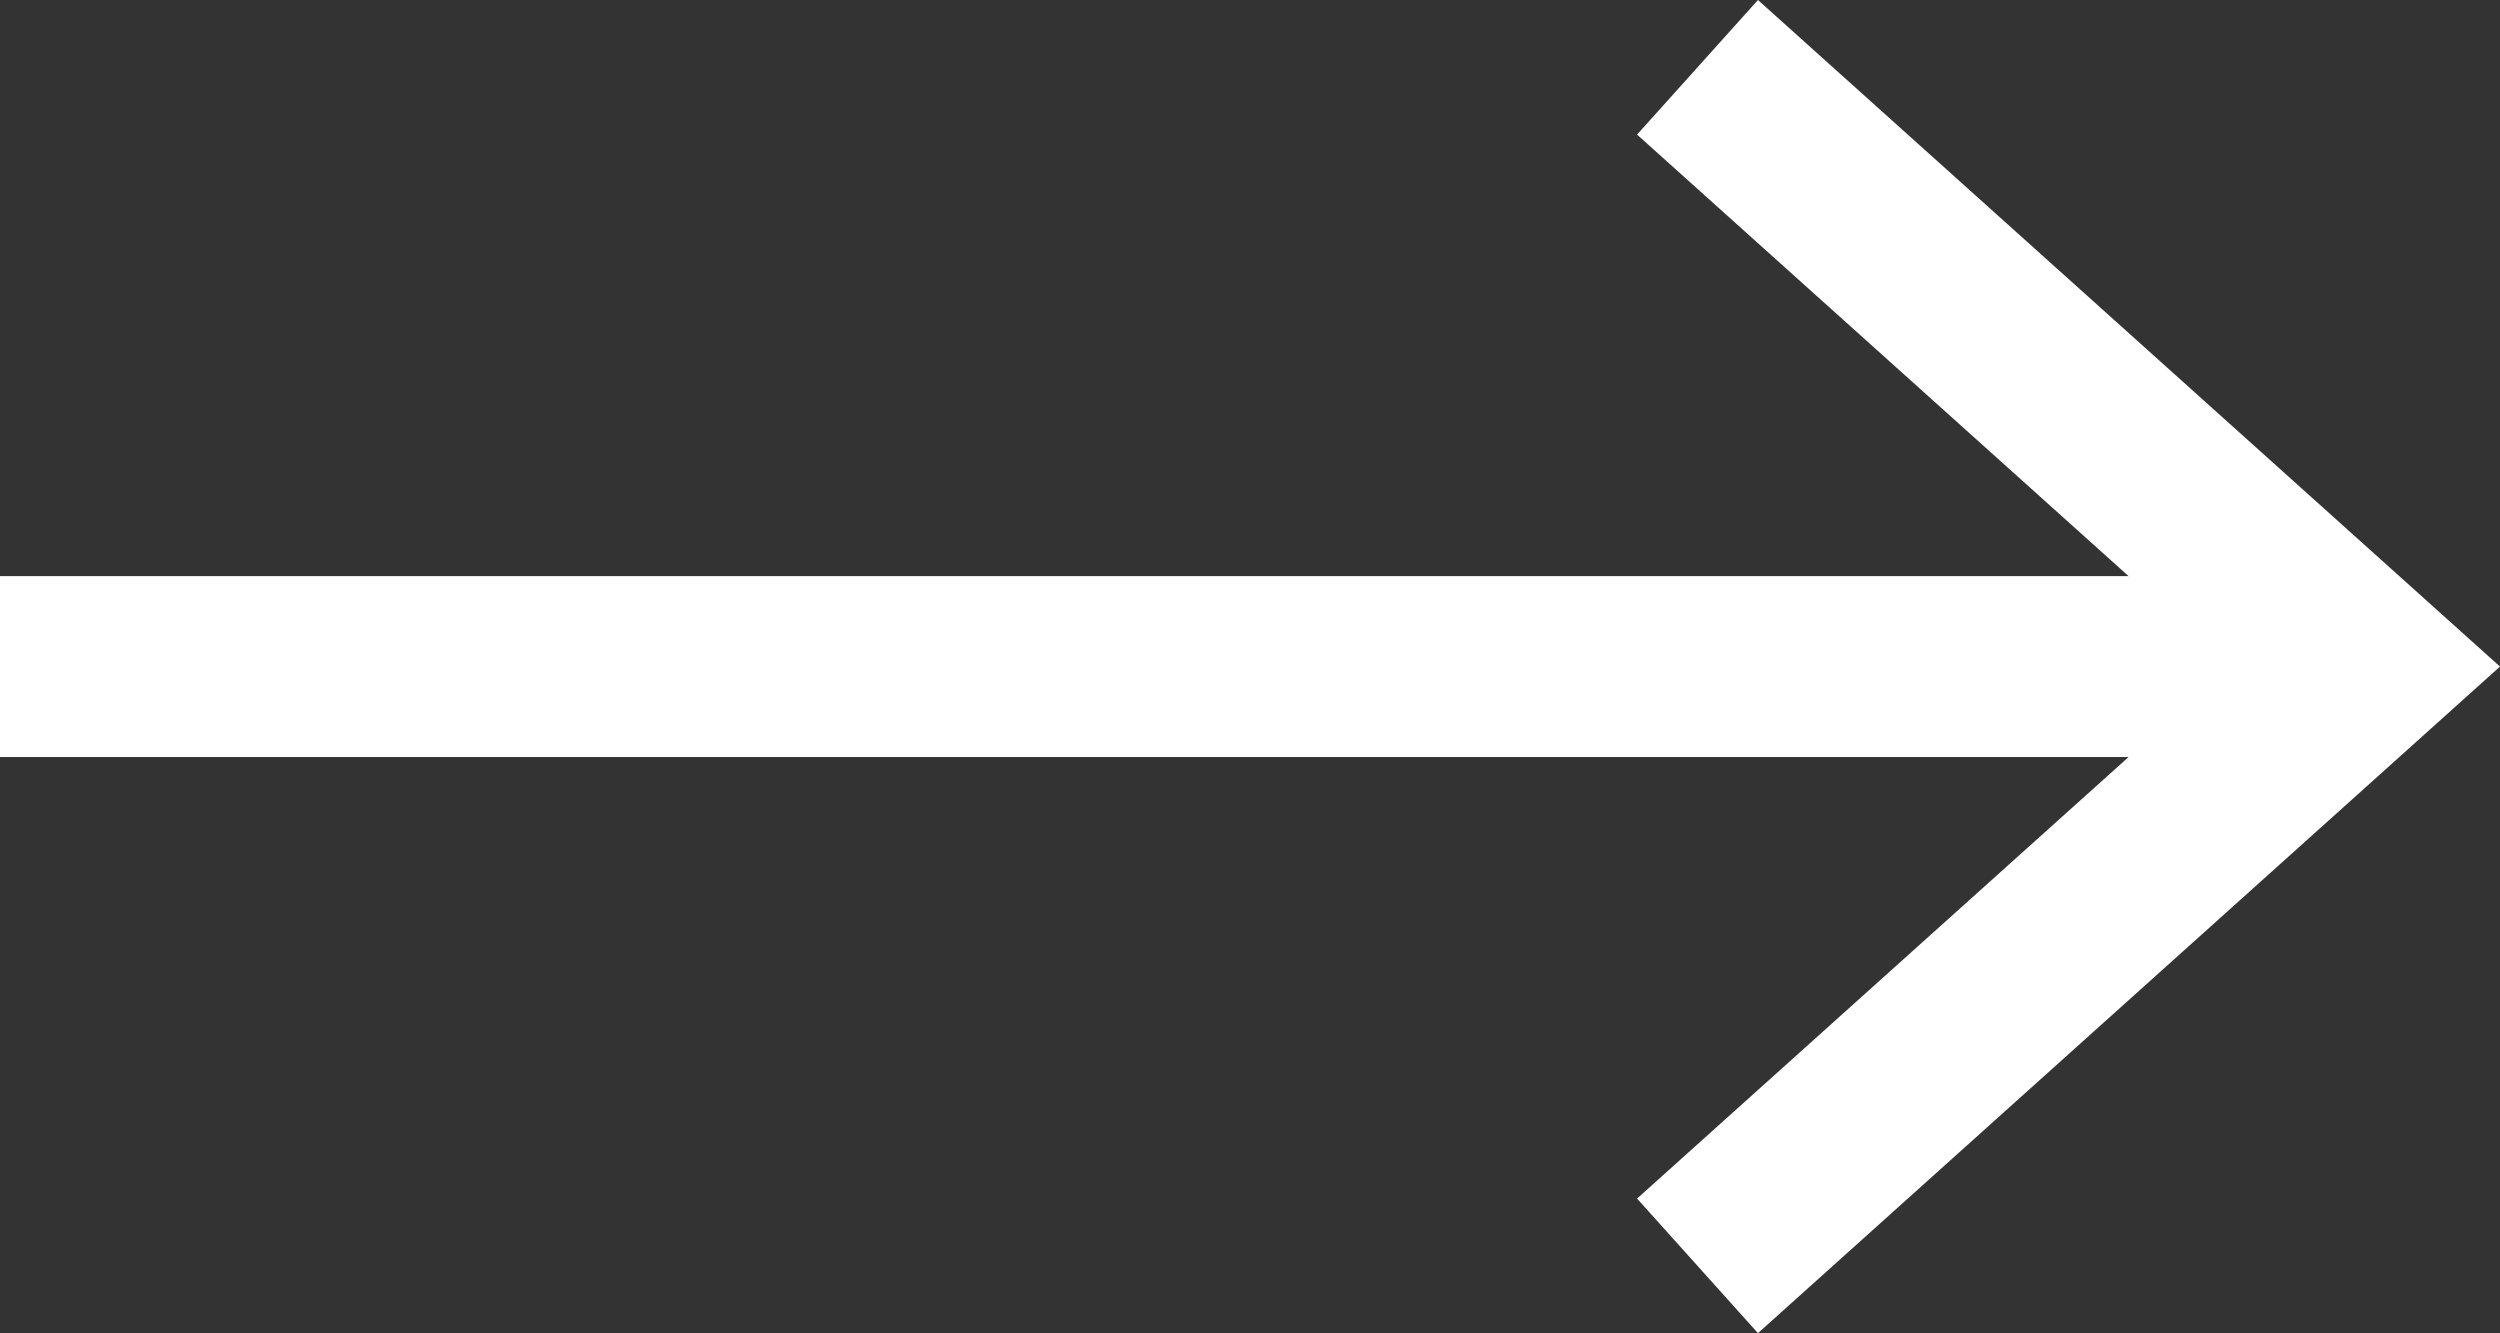 <svg id="Layer_1" data-name="Layer 1" xmlns="http://www.w3.org/2000/svg" viewBox="0 0 55.275 29.476"><rect x="0" y="0" width="55.275" height="29.476" fill="#333333" stroke="none"/><defs><style>.cls-1{fill:none;stroke:#fff;stroke-miterlimit:10;stroke-width:4px;}</style></defs><title>vis-link</title><polyline class="cls-1" points="37.532 1.488 52.282 14.738 37.532 27.988"/><line class="cls-1" x1="52.282" y1="14.738" y2="14.738"/></svg>